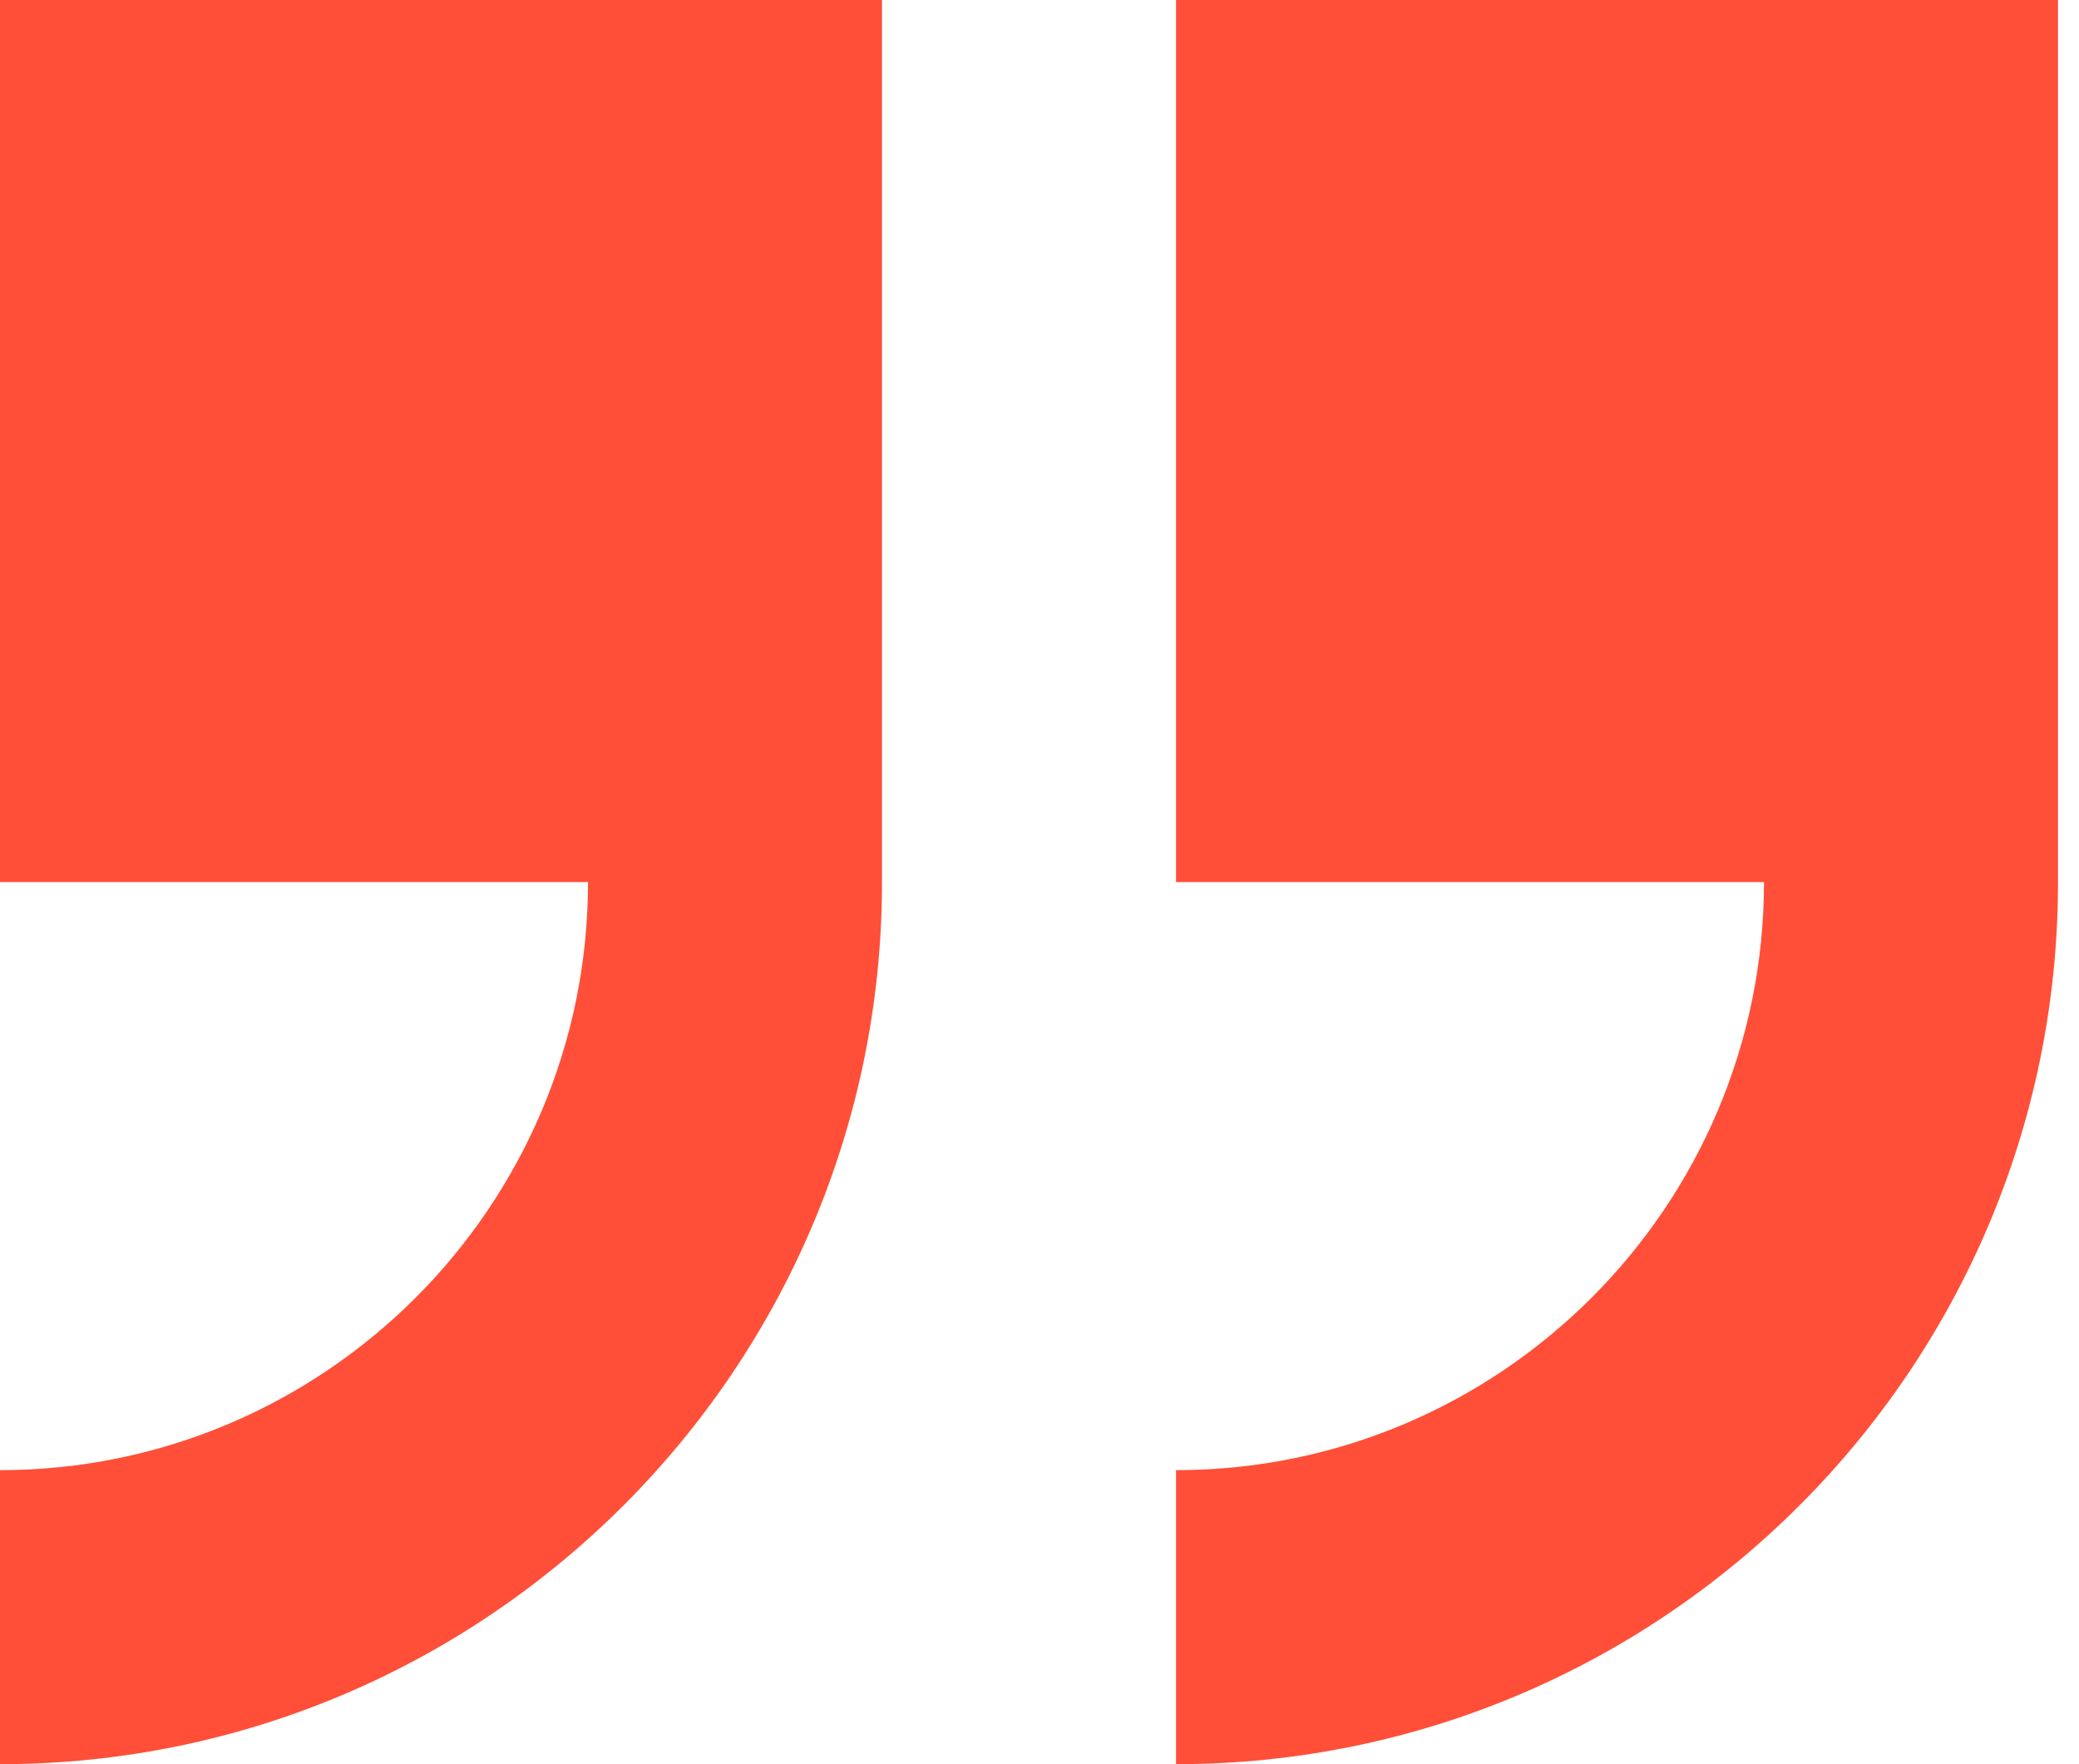<svg width="66" height="56" viewBox="0 0 66 56" fill="none" xmlns="http://www.w3.org/2000/svg">
<path d="M65.334 28L65.334 0L37.334 -2.44784e-06L37.334 28L56 28C56 38.293 47.626 46.667 37.334 46.667L37.334 56C52.774 56 65.334 43.44 65.334 28Z" fill="#FF4F38"/>
<path d="M0 46.667L0 56C15.441 56 28 43.44 28 28L28 0L0 -2.44784e-06L0 28L18.667 28C18.667 38.293 10.293 46.667 0 46.667Z" fill="#FF4F38"/>
</svg>
